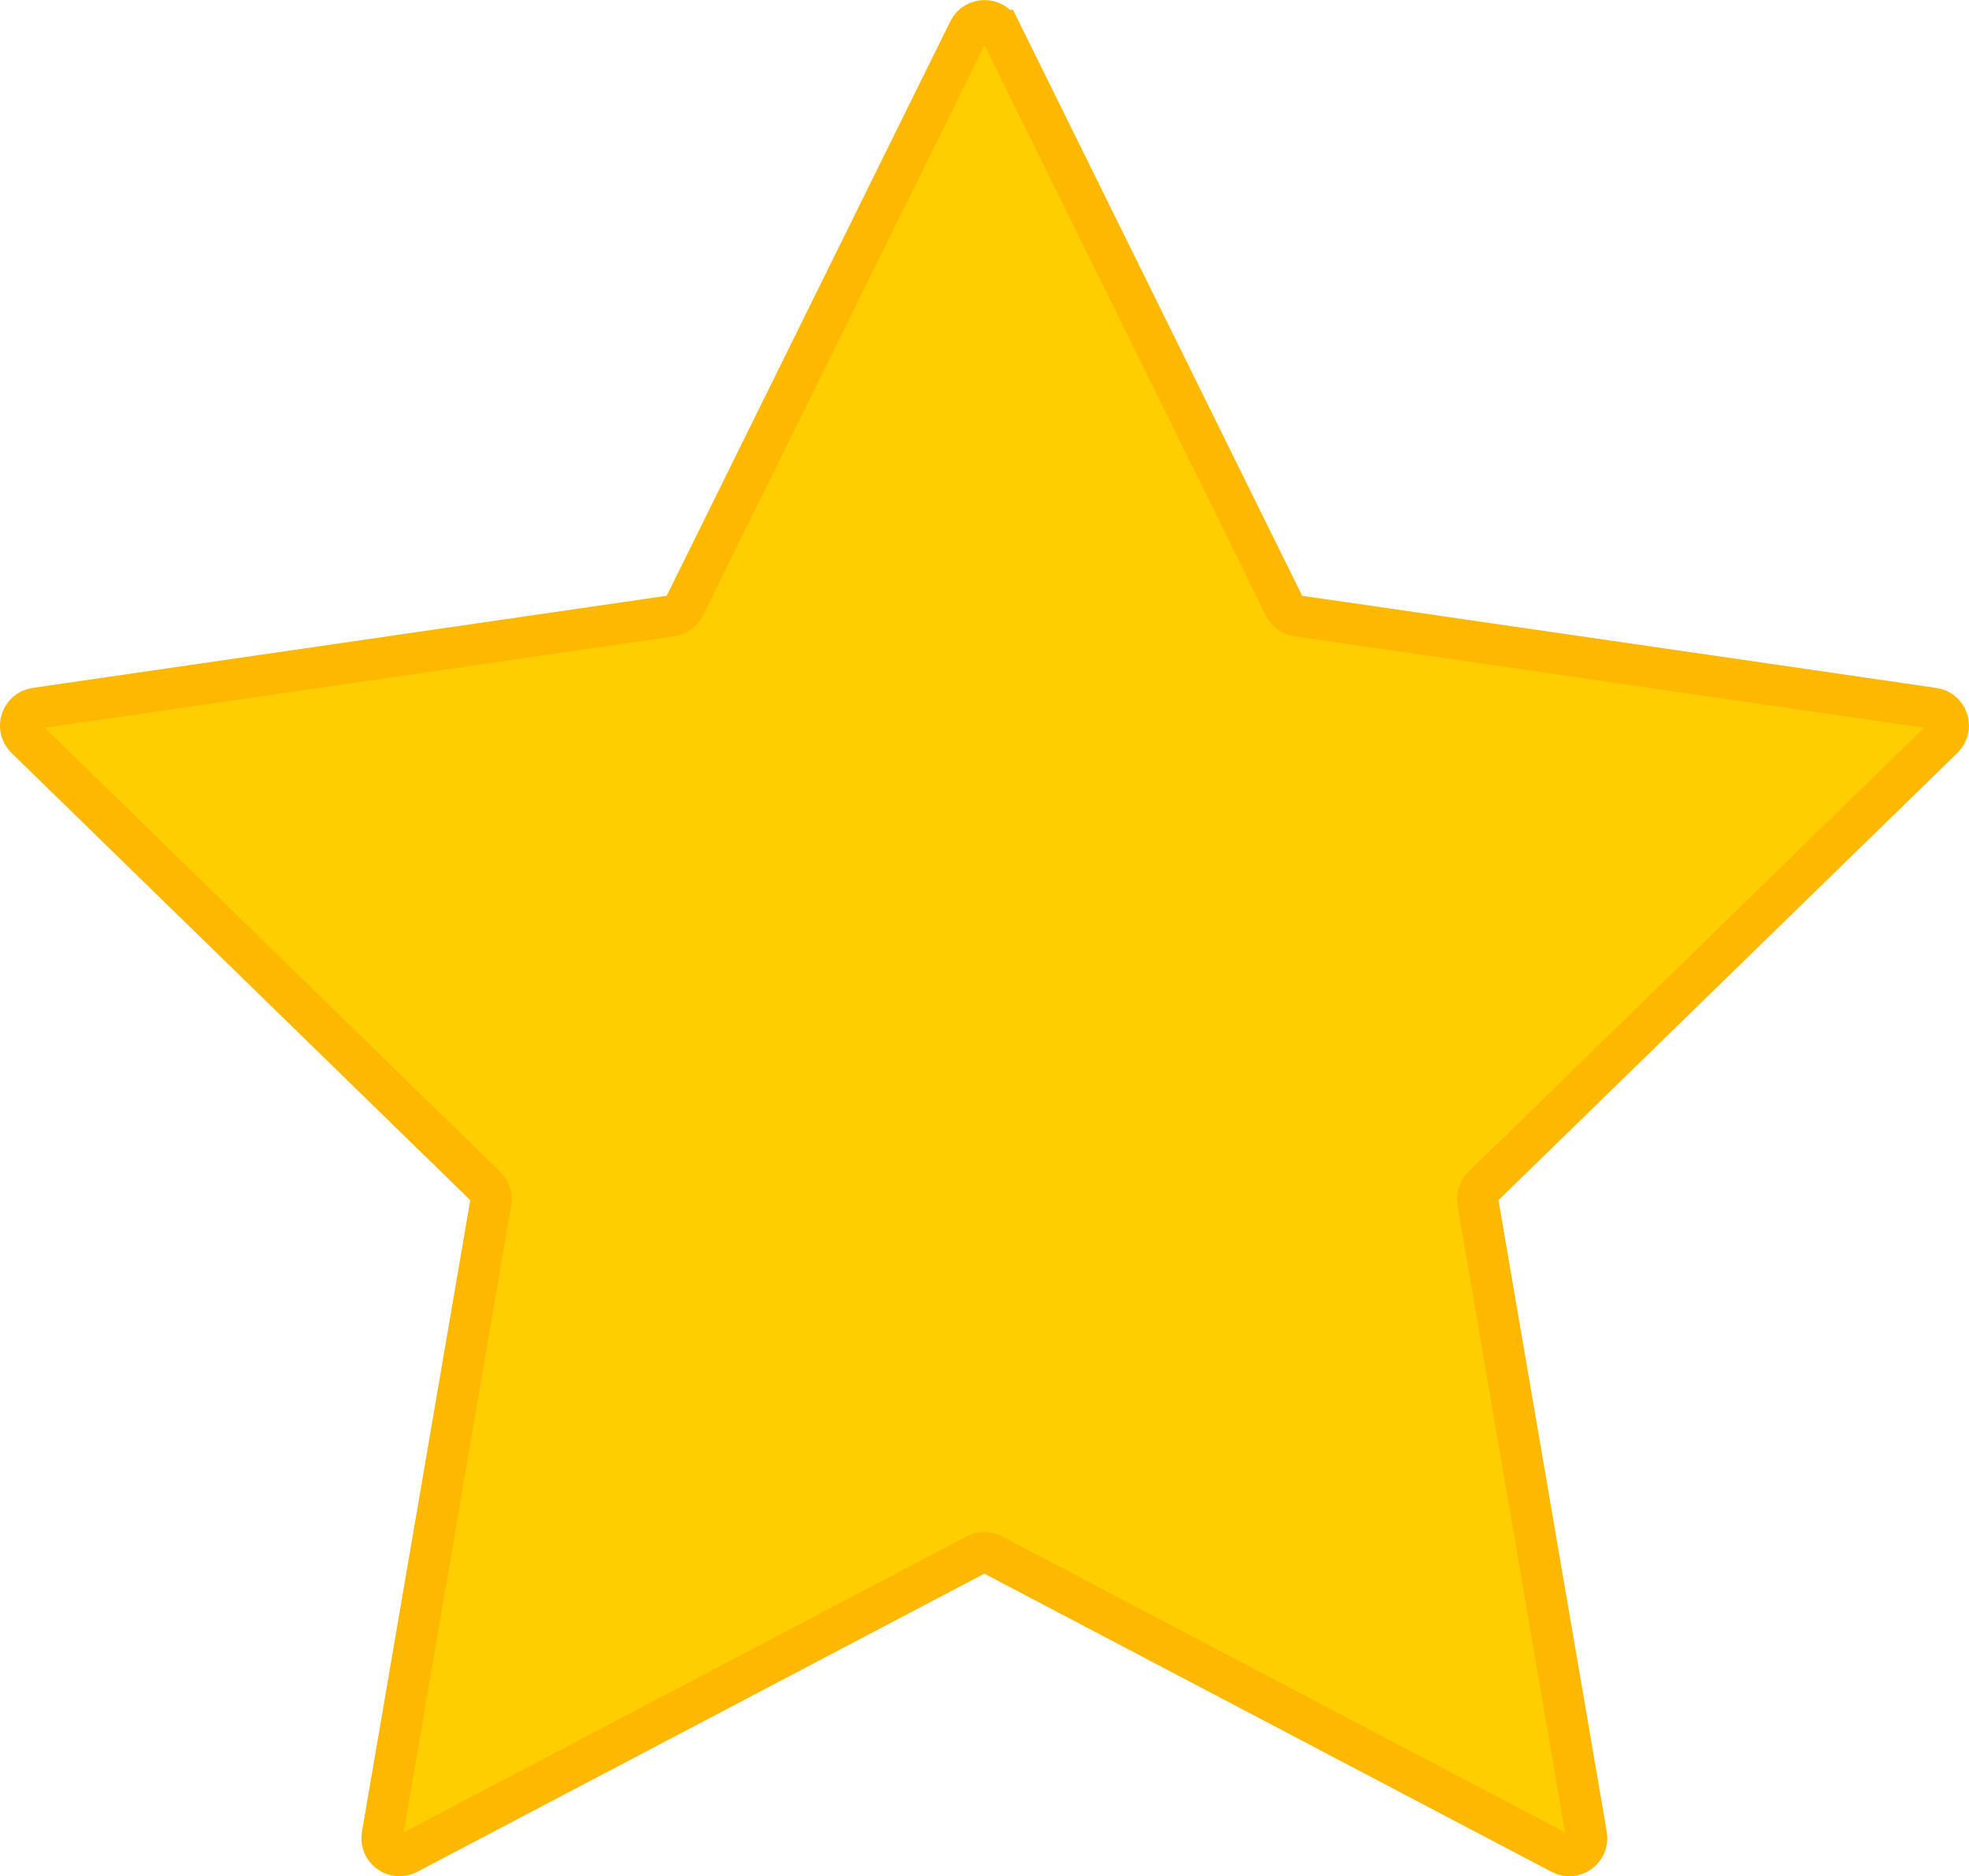 <?xml version="1.0" encoding="UTF-8"?><svg id="Layer_1" xmlns="http://www.w3.org/2000/svg" viewBox="0 0 143.24 136.5"><defs><style>.cls-1{fill:#ffce00;stroke:#ffb800;stroke-miterlimit:10;stroke-width:3px;}</style></defs><path class="cls-1" d="M72.76,2.21l20.68,41.91c.18,.37,.54,.63,.96,.69l46.25,6.72c1.04,.15,1.46,1.43,.7,2.17l-33.47,32.62c-.3,.29-.44,.71-.37,1.12l7.9,46.07c.18,1.04-.91,1.83-1.84,1.34l-41.37-21.75c-.37-.19-.81-.19-1.18,0l-41.37,21.75c-.93,.49-2.02-.3-1.84-1.34l7.9-46.07c.07-.41-.07-.83-.37-1.12L1.88,53.7c-.75-.73-.34-2.01,.7-2.17l46.25-6.72c.41-.06,.77-.32,.96-.69L70.48,2.21c.47-.94,1.81-.94,2.28,0Z"/></svg>
